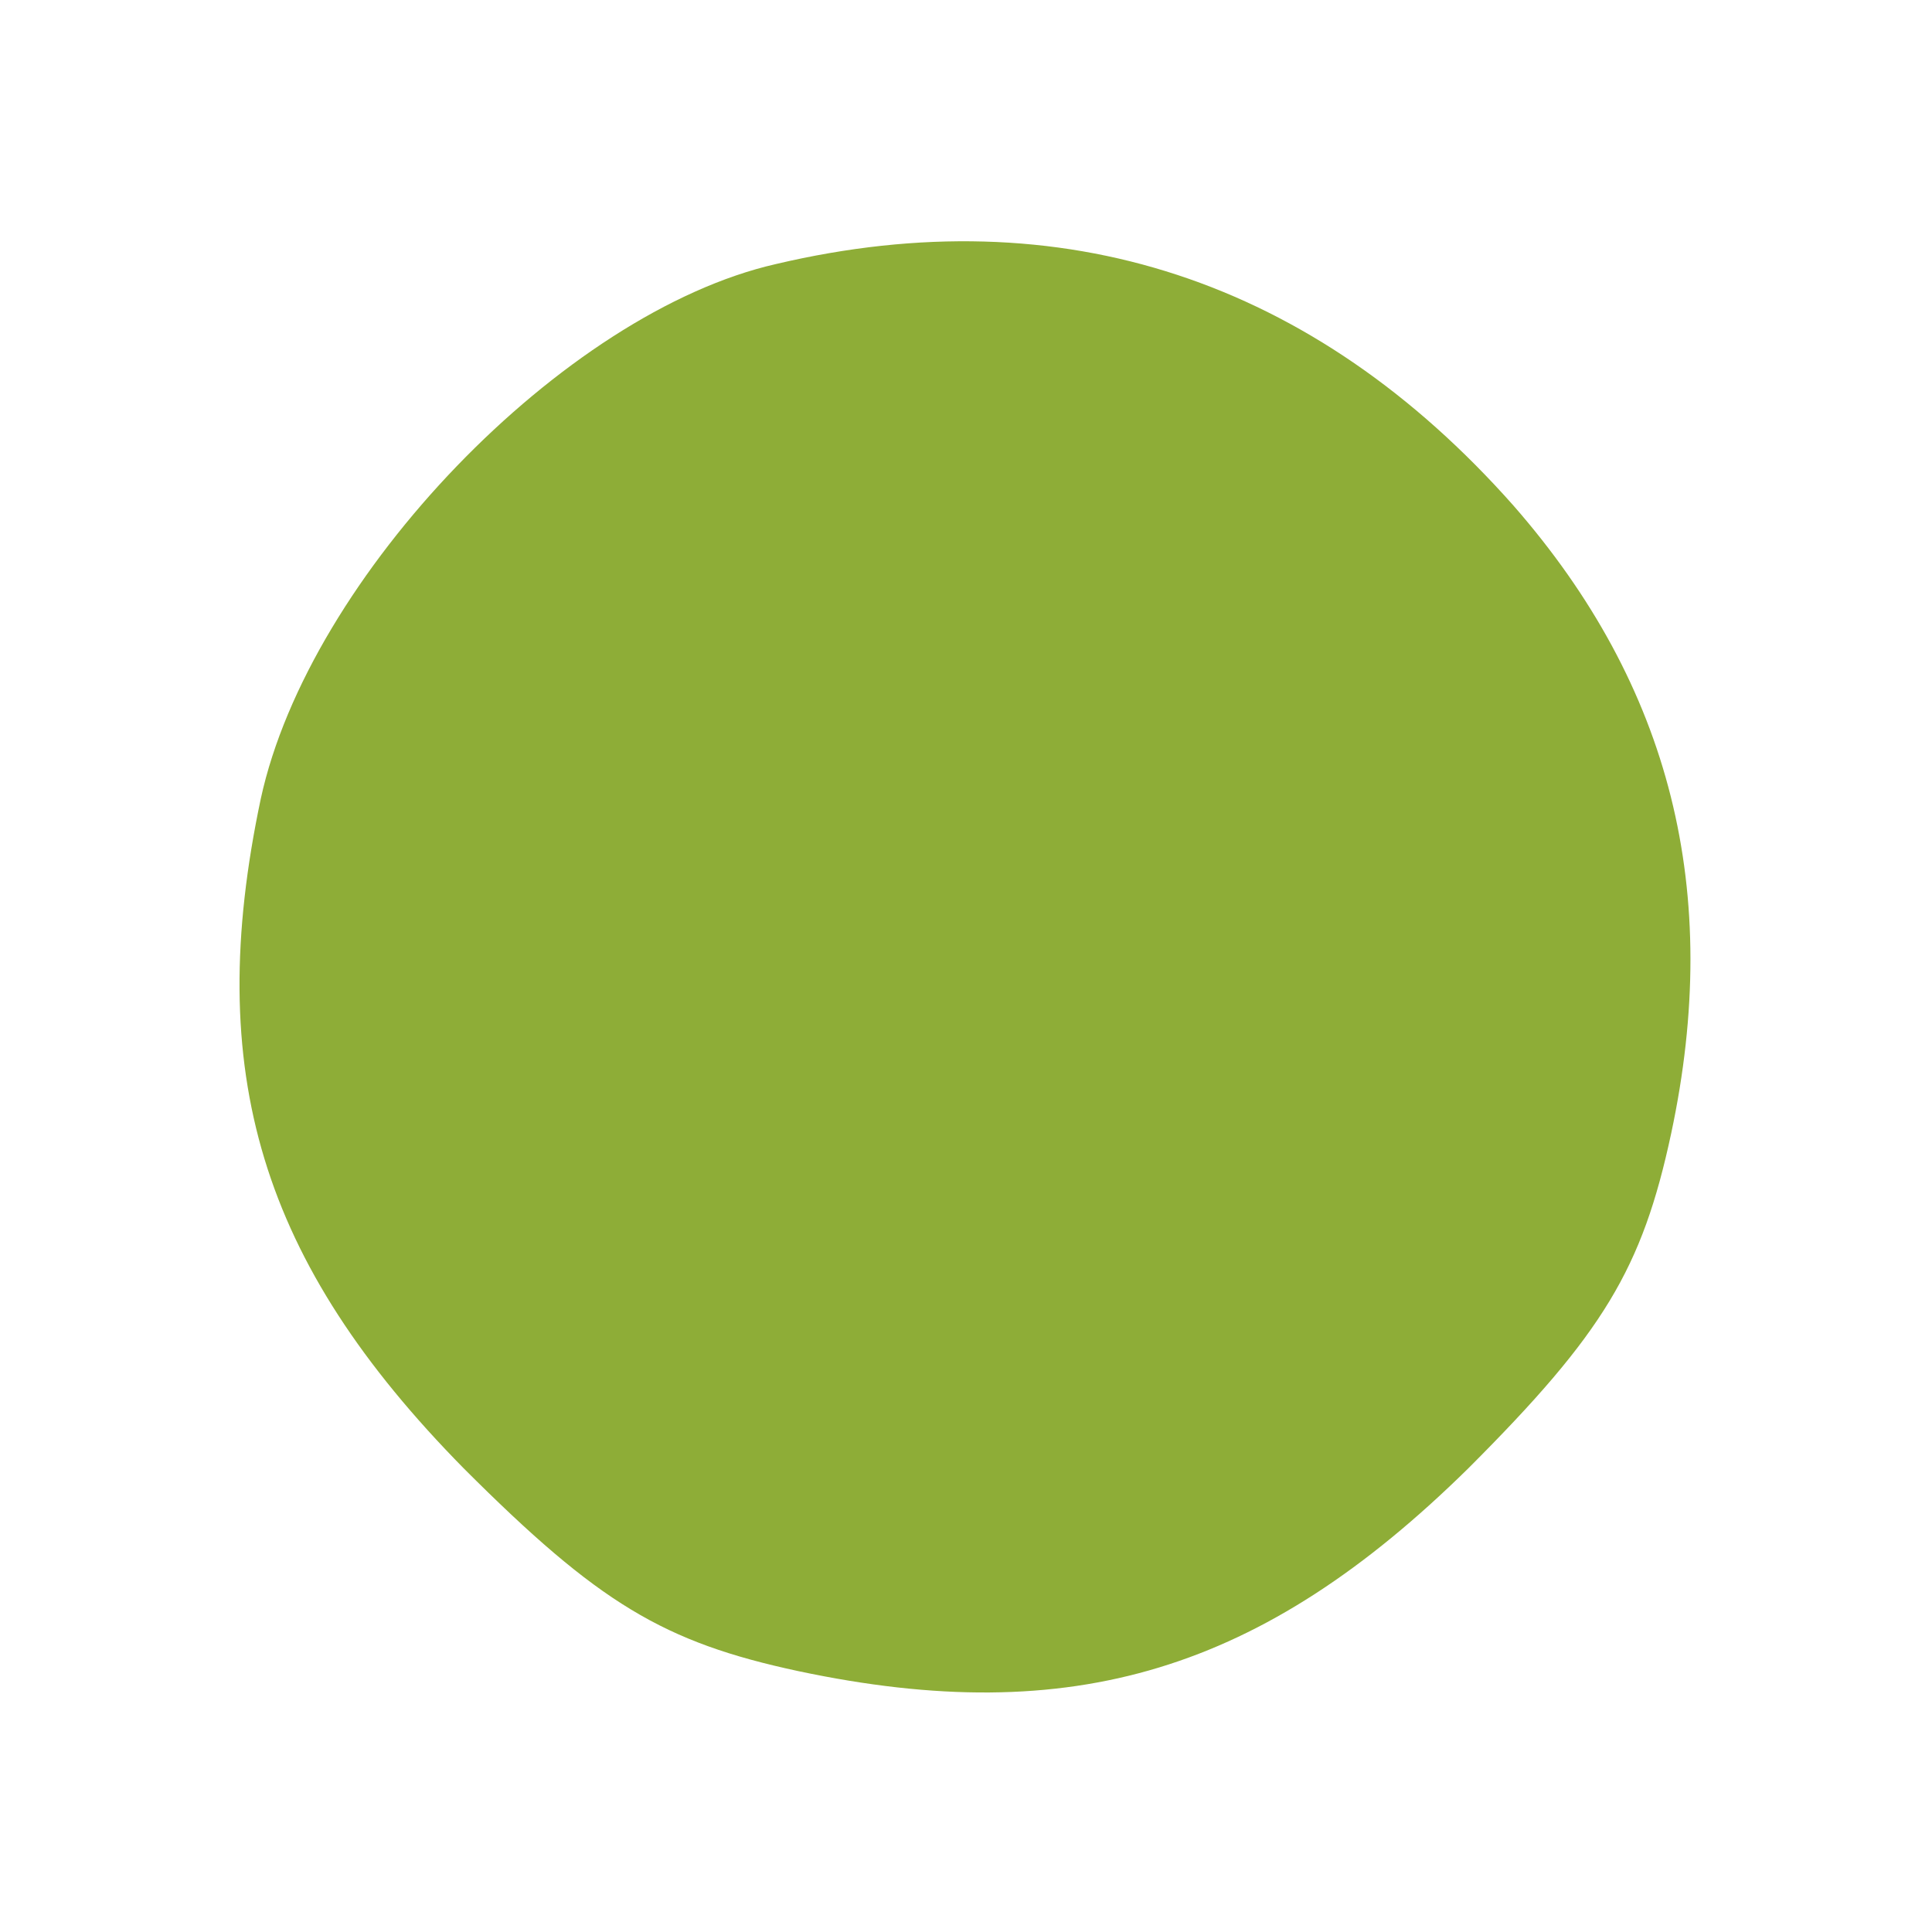 <?xml version="1.0" encoding="UTF-8"?>
<!-- Generated by Pixelmator Pro 3.7 -->
<svg width="80" height="80" viewBox="0 0 80 80" xmlns="http://www.w3.org/2000/svg">
    <g id="Gruppo">
        <path id="Percorso" fill="#8ead37" stroke="none" d="M 32.133 10.933 C 23.333 12.933 12.8 23.867 10.8 33.067 C 8.4 44.4 10.8 52.267 19.2 60.8 C 24.8 66.4 27.467 68 33.067 69.2 C 44.4 71.6 52.267 69.2 60.8 60.8 C 66.4 55.2 68 52.533 69.2 46.933 C 71.333 36.933 69.2 28.4 62.667 20.933 C 54.4 11.6 44 8.133 32.133 10.933 Z"/>
    </g>
</svg>

